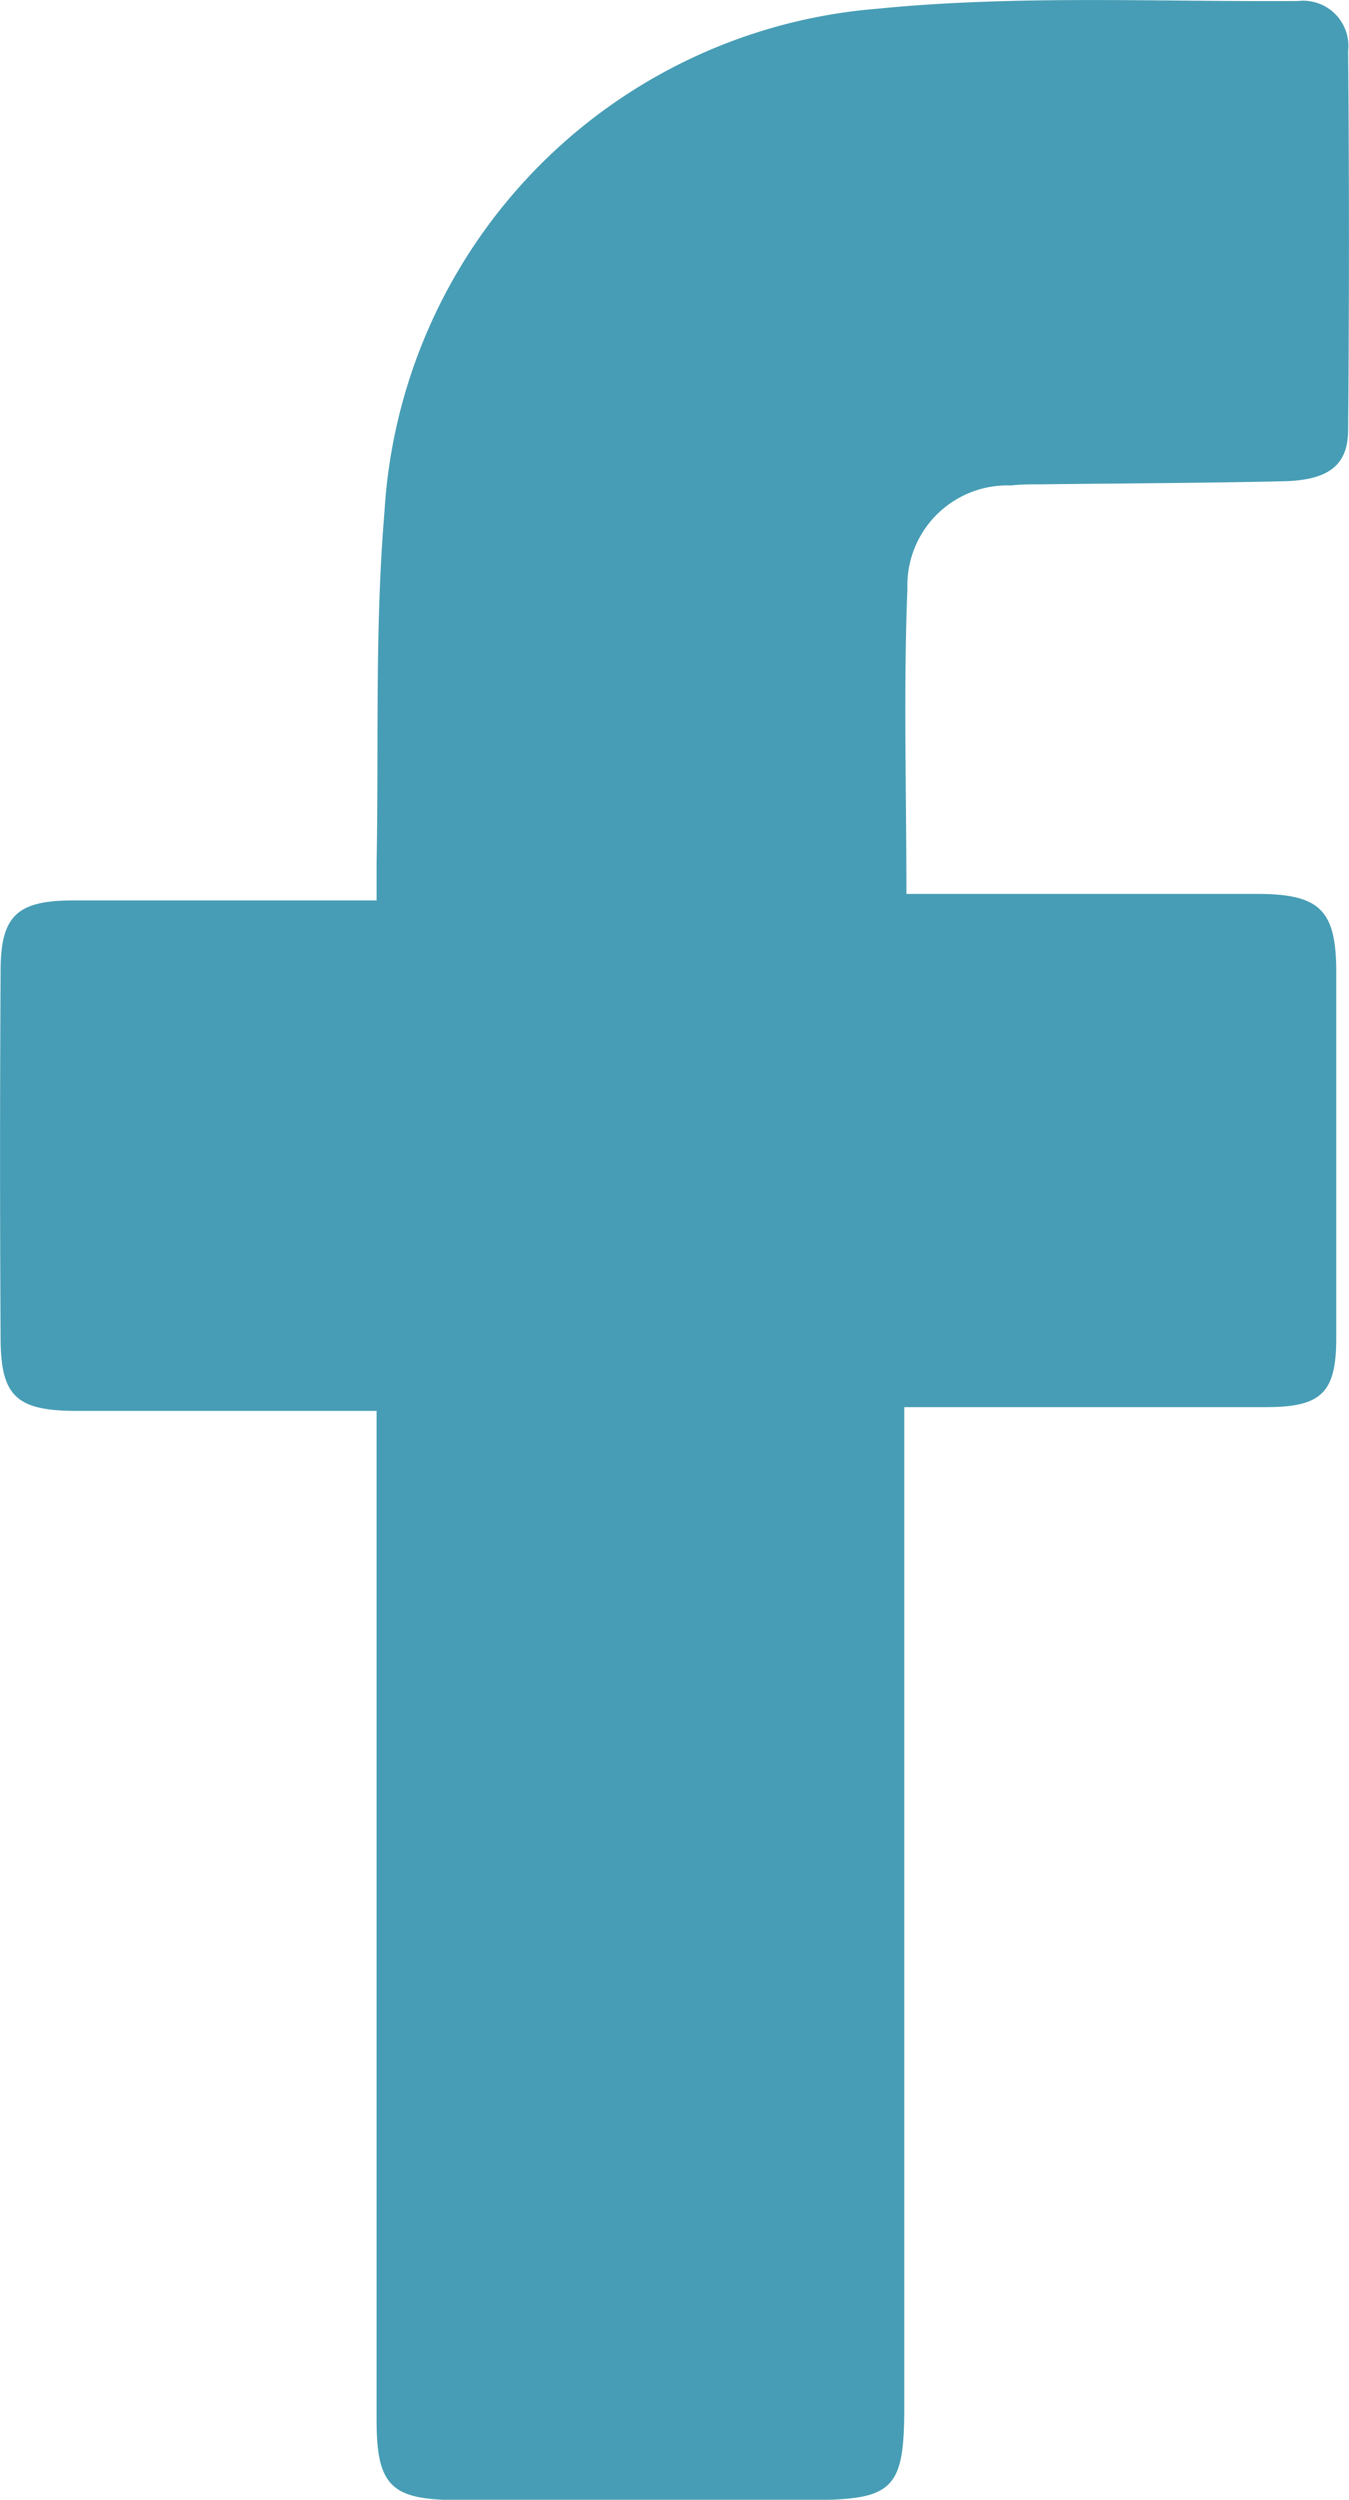 <svg xmlns="http://www.w3.org/2000/svg" width="10.793" height="20" viewBox="0 0 10.793 20">
  <defs>
    <style>
      .cls-1 {
        fill: #479DB5;
      }
    </style>
  </defs>
  <path id="Facbook" class="cls-1" d="M3.762,12.038H2.429c-.366,0-.733,0-1.1,0-.447-.006-.572-.123-.575-.566q-.009-1.477,0-2.957c0-.441.134-.56.579-.561.8,0,1.6,0,2.429,0,0-.109,0-.2,0-.3.018-.936-.015-1.877.063-2.808A4.294,4.294,0,0,1,7.767.82C8.881.709,10.012.766,11.135.758a.362.362,0,0,1,.4.4q.013,1.515,0,3.03c0,.285-.157.4-.5.412-.651.015-1.3.017-1.955.025-.081,0-.163,0-.244.009a.8.8,0,0,0-.827.826c-.032.8-.008,1.608-.008,2.442h.267c.847,0,1.694,0,2.542,0,.5,0,.629.132.63.619q0,1.467,0,2.933c0,.435-.115.552-.551.554-.871,0-1.743,0-2.615,0h-.29V20c0,.669-.084.752-.764.752H4.412c-.534,0-.65-.114-.65-.641V12.038Z" transform="translate(-0.749 -0.75)"/>
</svg>
